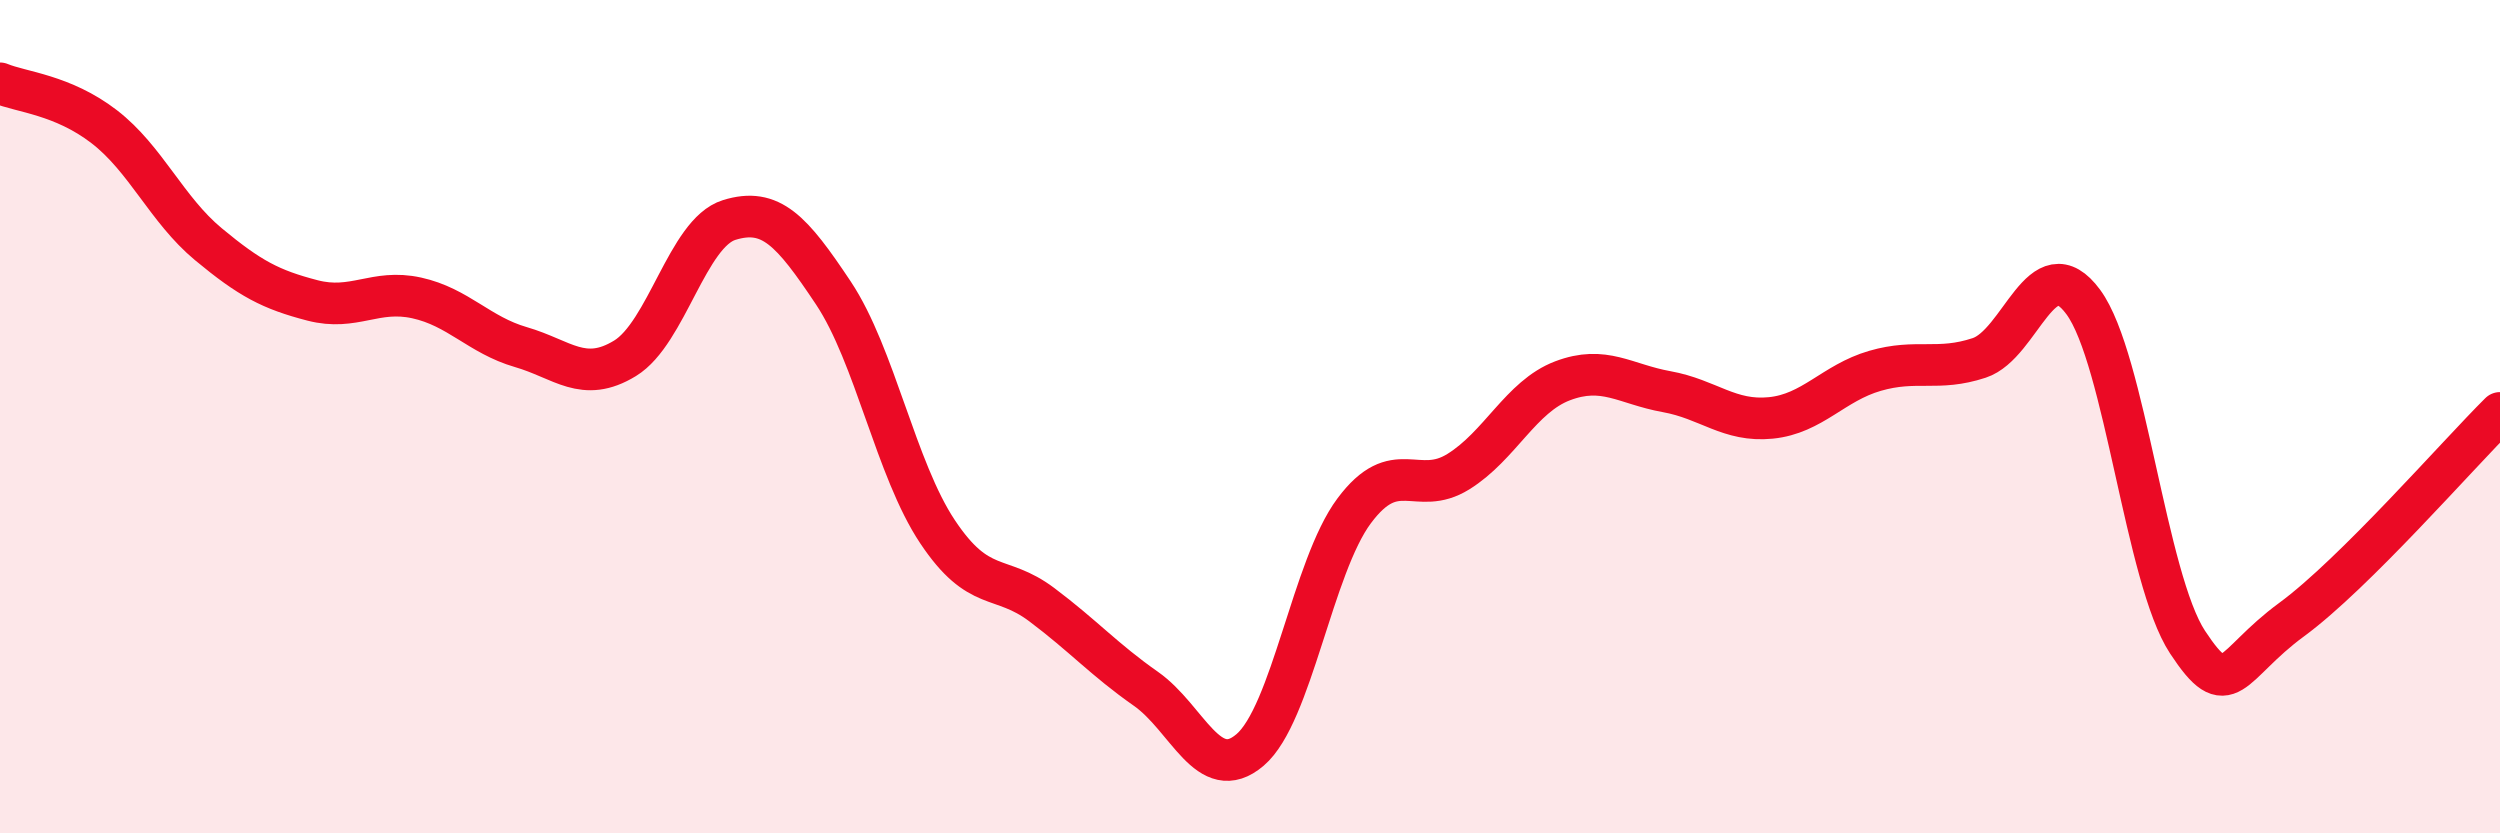 
    <svg width="60" height="20" viewBox="0 0 60 20" xmlns="http://www.w3.org/2000/svg">
      <path
        d="M 0,2 C 0.5,2.21 1.5,2.27 2.5,3.04 C 3.5,3.81 4,5.03 5,5.86 C 6,6.69 6.5,6.95 7.5,7.21 C 8.5,7.47 9,6.93 10,7.15 C 11,7.37 11.5,8.04 12.5,8.33 C 13.5,8.62 14,9.21 15,8.6 C 16,7.99 16.5,5.59 17.5,5.28 C 18.5,4.97 19,5.53 20,7.03 C 21,8.53 21.5,11.26 22.5,12.76 C 23.5,14.26 24,13.76 25,14.51 C 26,15.26 26.5,15.83 27.5,16.53 C 28.5,17.23 29,18.85 30,18 C 31,17.15 31.5,13.6 32.5,12.26 C 33.5,10.92 34,11.94 35,11.32 C 36,10.7 36.5,9.52 37.5,9.14 C 38.5,8.76 39,9.22 40,9.4 C 41,9.58 41.5,10.13 42.5,10.03 C 43.5,9.93 44,9.19 45,8.9 C 46,8.61 46.5,8.92 47.5,8.59 C 48.5,8.26 49,5.89 50,7.25 C 51,8.61 51.5,13.89 52.5,15.41 C 53.5,16.93 53.5,15.97 55,14.87 C 56.5,13.77 59,10.9 60,9.91L60 20L0 20Z"
        fill="#EB0A25"
        opacity="0.1"
        stroke-linecap="round"
        stroke-linejoin="round"
      />
      <path
        d="M 0,2 C 0.5,2.21 1.5,2.27 2.5,3.04 C 3.5,3.81 4,5.03 5,5.86 C 6,6.69 6.5,6.95 7.5,7.21 C 8.5,7.47 9,6.93 10,7.15 C 11,7.37 11.5,8.04 12.5,8.33 C 13.5,8.62 14,9.21 15,8.6 C 16,7.99 16.5,5.59 17.5,5.28 C 18.5,4.97 19,5.53 20,7.03 C 21,8.53 21.5,11.26 22.5,12.76 C 23.5,14.26 24,13.76 25,14.51 C 26,15.26 26.5,15.83 27.5,16.53 C 28.5,17.23 29,18.85 30,18 C 31,17.15 31.5,13.6 32.5,12.26 C 33.5,10.92 34,11.94 35,11.32 C 36,10.7 36.5,9.52 37.5,9.14 C 38.5,8.76 39,9.22 40,9.4 C 41,9.58 41.5,10.13 42.5,10.03 C 43.5,9.93 44,9.19 45,8.9 C 46,8.61 46.5,8.92 47.5,8.59 C 48.5,8.26 49,5.89 50,7.25 C 51,8.61 51.5,13.89 52.5,15.41 C 53.5,16.93 53.5,15.97 55,14.87 C 56.5,13.77 59,10.9 60,9.91"
        stroke="#EB0A25"
        stroke-width="1"
        fill="none"
        stroke-linecap="round"
        stroke-linejoin="round"
      />
    </svg>
  
